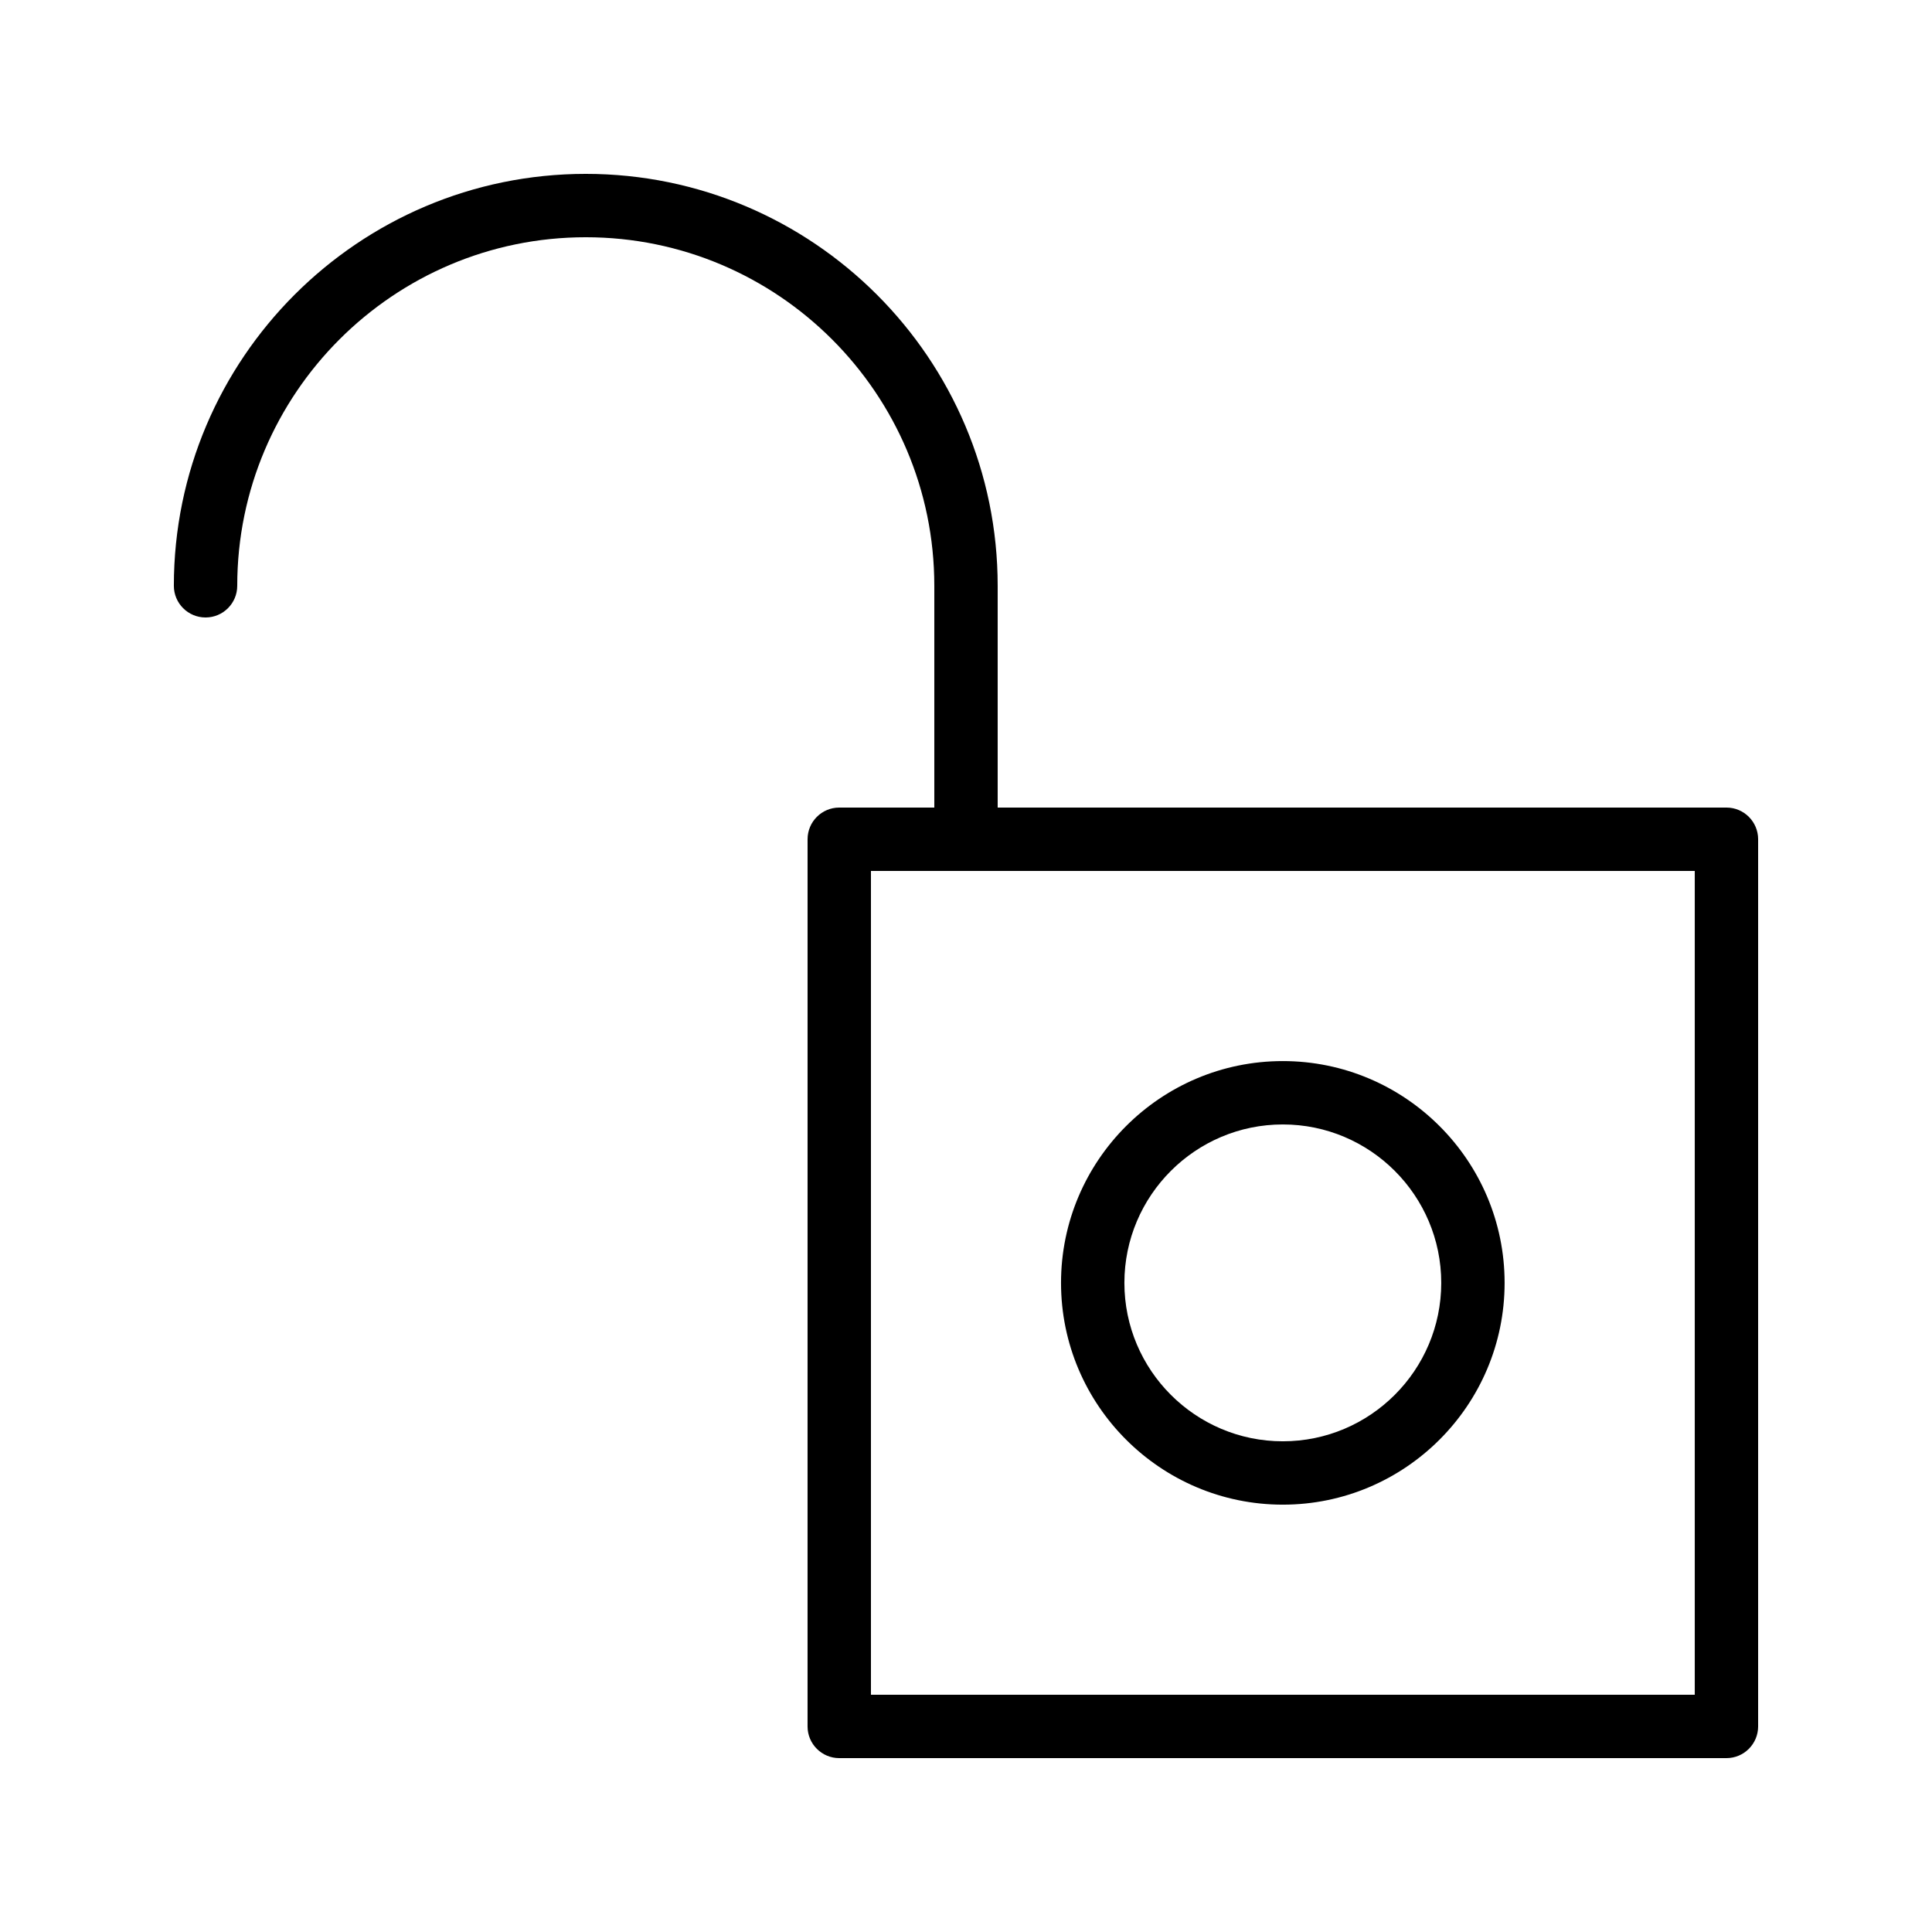 <?xml version="1.0" encoding="UTF-8"?>
<!-- Uploaded to: ICON Repo, www.iconrepo.com, Generator: ICON Repo Mixer Tools -->
<svg fill="#000000" width="800px" height="800px" version="1.1" viewBox="144 144 512 512" xmlns="http://www.w3.org/2000/svg">
 <g>
  <path d="m601.52 609.92h-235.11c-4.637 0-8.398-3.762-8.398-8.398l0.004-235.11c0-4.637 3.758-8.398 8.398-8.398h235.11c4.637 0 8.398 3.758 8.398 8.398v235.11c-0.004 4.641-3.762 8.398-8.398 8.398zm-226.71-16.793h218.32v-218.32h-218.32z"/>
  <path d="m567.93 374.81h-167.93c-4.637 0-8.398-3.758-8.398-8.398v-67.176c0-50.93-41.434-92.363-92.363-92.363-50.934 0-92.367 41.434-92.367 92.367 0 4.637-3.758 8.398-8.398 8.398-4.637 0-8.398-3.758-8.398-8.398 0-60.191 48.969-109.16 109.16-109.16s109.16 48.969 109.16 109.16v58.777h159.54c4.637 0 8.398 3.758 8.398 8.398 0 4.633-3.762 8.395-8.398 8.395z"/>
  <path d="m483.96 542.75c-32.41 0-58.777-26.367-58.777-58.777s26.367-58.777 58.777-58.777 58.777 26.367 58.777 58.777c0.004 32.406-26.367 58.777-58.777 58.777zm0-100.76c-23.148 0-41.984 18.836-41.984 41.984s18.836 41.984 41.984 41.984c23.148 0 41.984-18.836 41.984-41.984 0-23.152-18.832-41.984-41.984-41.984z"/>
 </g>
</svg>
